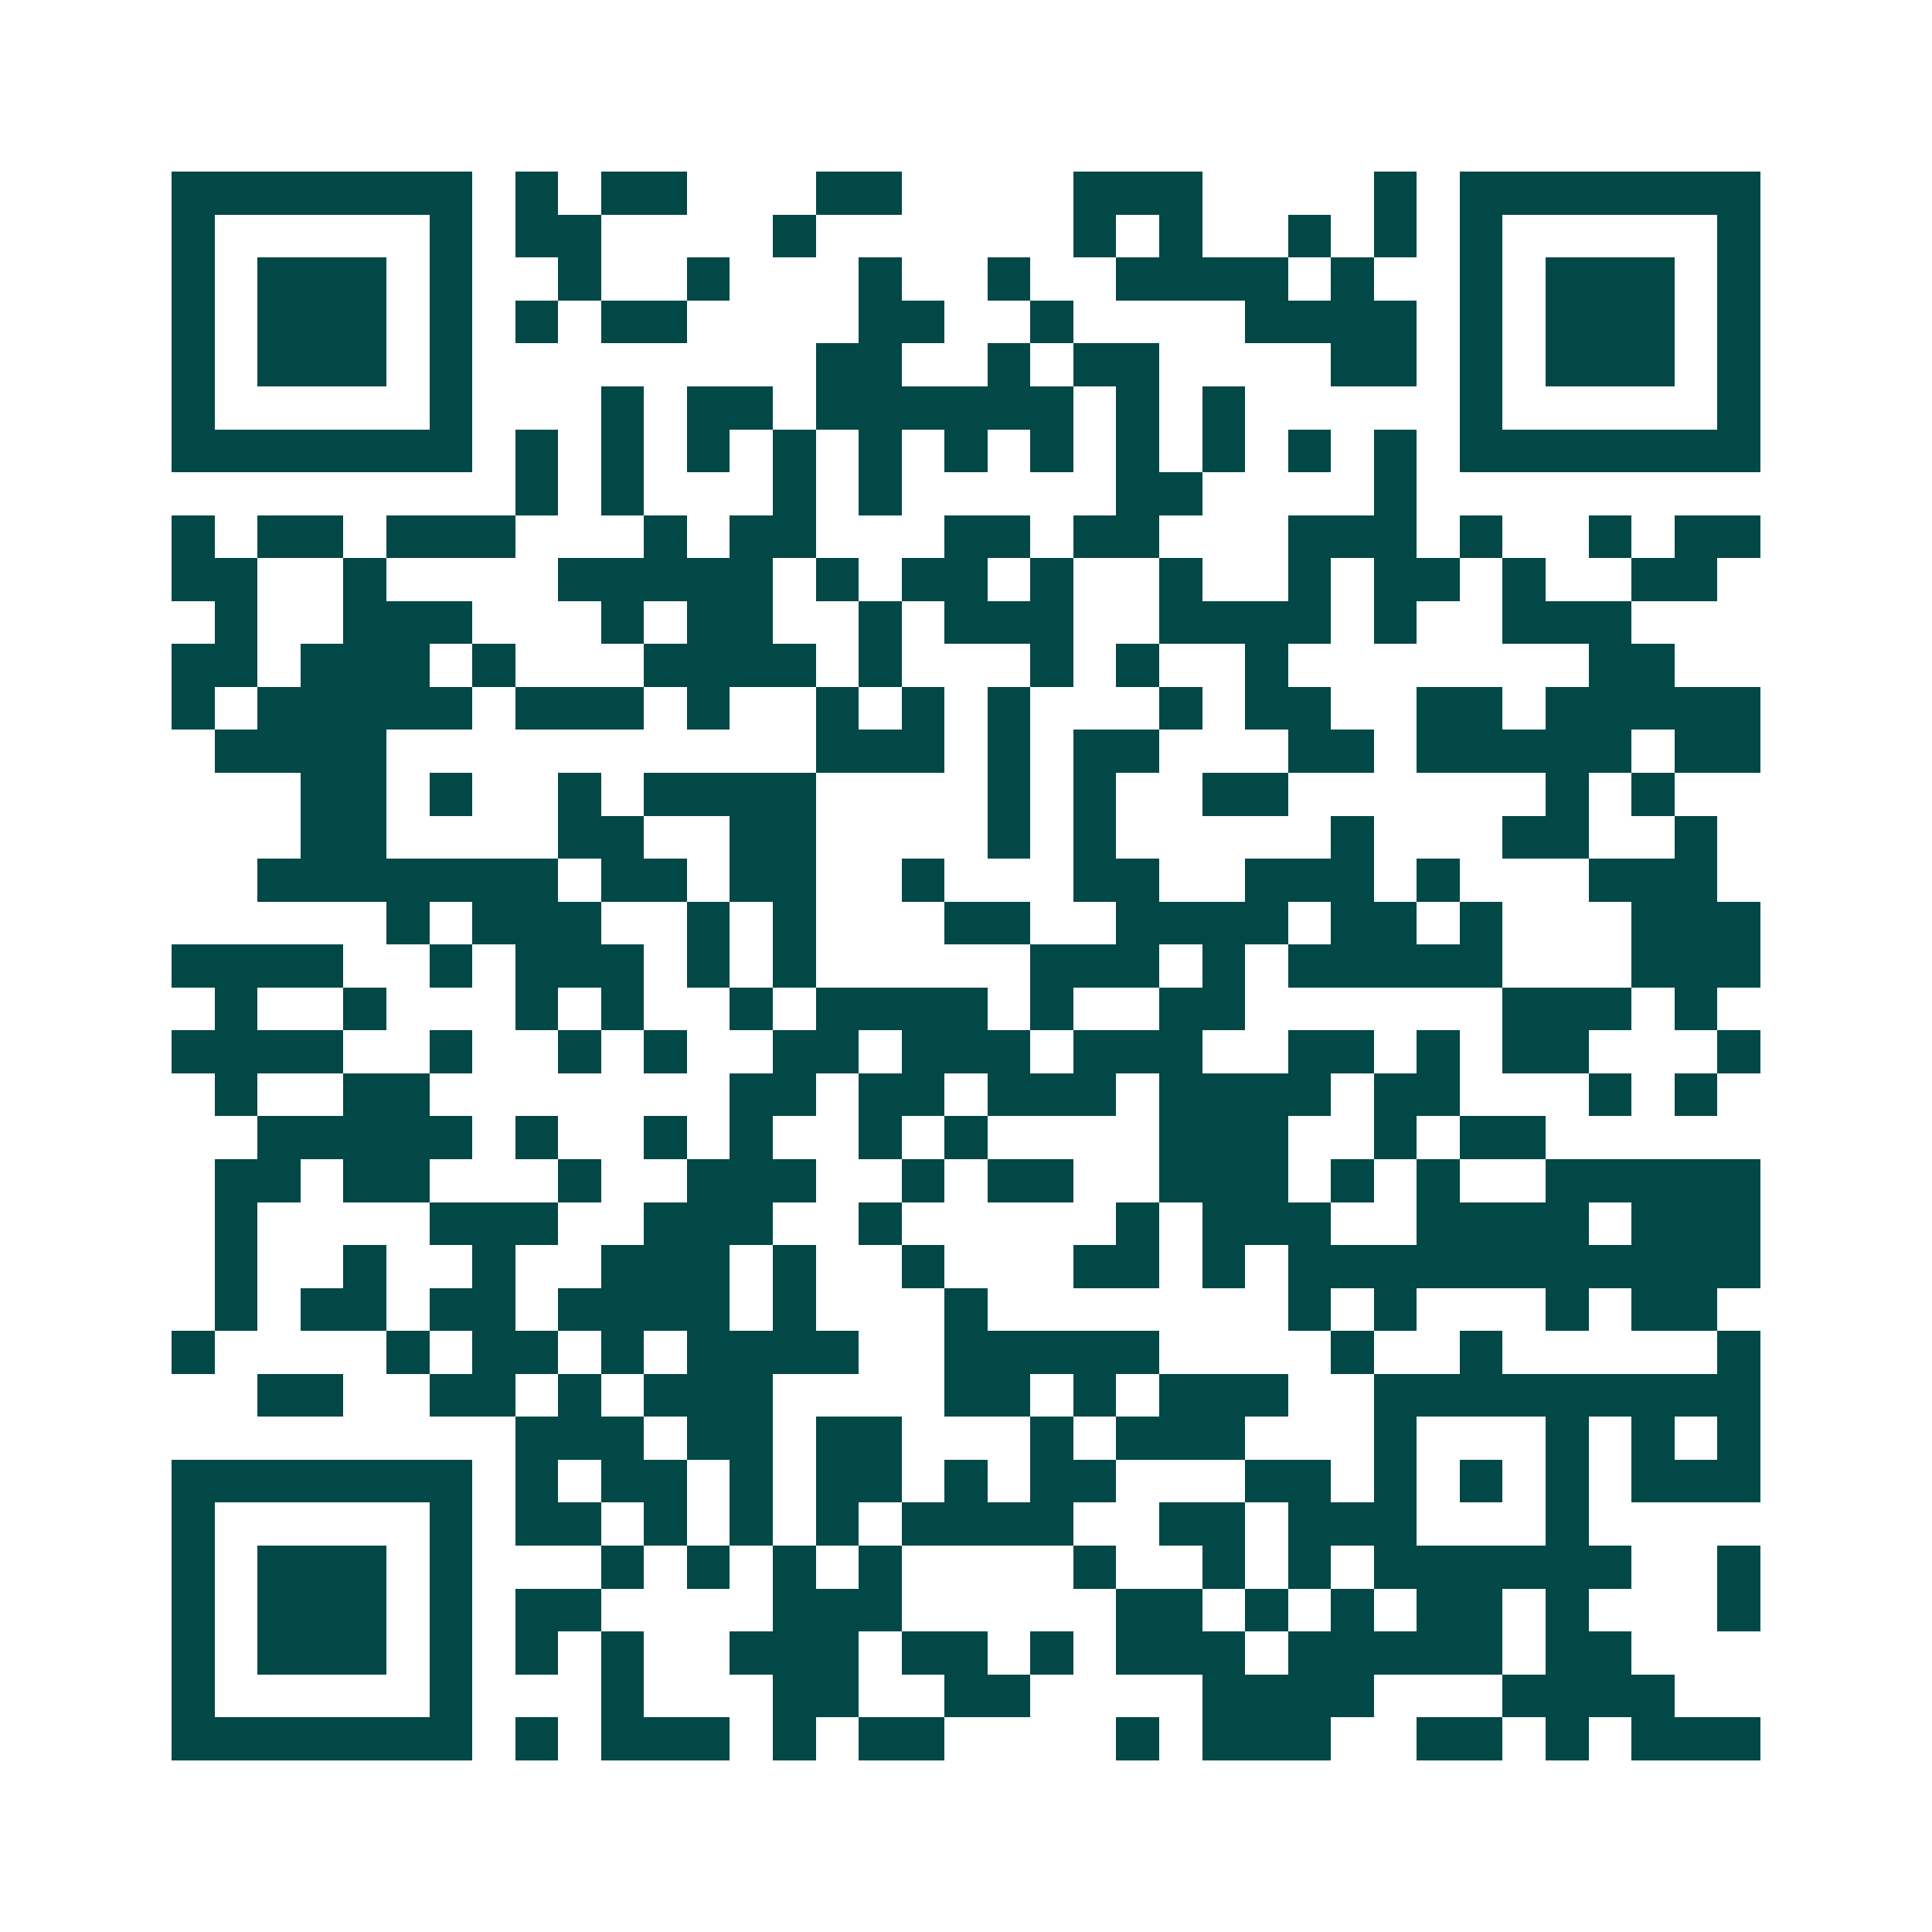 <svg xmlns="http://www.w3.org/2000/svg" width="200" height="200" viewBox="0 0 45 45" shape-rendering="crispEdges"><path fill="#ffffff" d="M0 0h45v45H0z"/><path stroke="#014847" d="M4 4.5h7m1 0h1m1 0h2m3 0h2m4 0h3m4 0h1m1 0h7M4 5.5h1m5 0h1m1 0h2m4 0h1m6 0h1m1 0h1m2 0h1m1 0h1m1 0h1m5 0h1M4 6.5h1m1 0h3m1 0h1m2 0h1m2 0h1m3 0h1m2 0h1m2 0h4m1 0h1m2 0h1m1 0h3m1 0h1M4 7.5h1m1 0h3m1 0h1m1 0h1m1 0h2m4 0h2m2 0h1m4 0h4m1 0h1m1 0h3m1 0h1M4 8.5h1m1 0h3m1 0h1m8 0h2m2 0h1m1 0h2m4 0h2m1 0h1m1 0h3m1 0h1M4 9.5h1m5 0h1m3 0h1m1 0h2m1 0h6m1 0h1m1 0h1m5 0h1m5 0h1M4 10.5h7m1 0h1m1 0h1m1 0h1m1 0h1m1 0h1m1 0h1m1 0h1m1 0h1m1 0h1m1 0h1m1 0h1m1 0h7M12 11.5h1m1 0h1m3 0h1m1 0h1m5 0h2m4 0h1M4 12.5h1m1 0h2m1 0h3m3 0h1m1 0h2m3 0h2m1 0h2m3 0h3m1 0h1m2 0h1m1 0h2M4 13.5h2m2 0h1m4 0h5m1 0h1m1 0h2m1 0h1m2 0h1m2 0h1m1 0h2m1 0h1m2 0h2M5 14.5h1m2 0h3m3 0h1m1 0h2m2 0h1m1 0h3m2 0h4m1 0h1m2 0h3M4 15.5h2m1 0h3m1 0h1m3 0h4m1 0h1m3 0h1m1 0h1m2 0h1m7 0h2M4 16.5h1m1 0h5m1 0h3m1 0h1m2 0h1m1 0h1m1 0h1m3 0h1m1 0h2m2 0h2m1 0h5M5 17.5h4m10 0h3m1 0h1m1 0h2m3 0h2m1 0h5m1 0h2M7 18.5h2m1 0h1m2 0h1m1 0h4m4 0h1m1 0h1m2 0h2m6 0h1m1 0h1M7 19.5h2m4 0h2m2 0h2m4 0h1m1 0h1m5 0h1m3 0h2m2 0h1M6 20.5h7m1 0h2m1 0h2m2 0h1m3 0h2m2 0h3m1 0h1m3 0h3M9 21.5h1m1 0h3m2 0h1m1 0h1m3 0h2m2 0h4m1 0h2m1 0h1m3 0h3M4 22.5h4m2 0h1m1 0h3m1 0h1m1 0h1m5 0h3m1 0h1m1 0h5m3 0h3M5 23.5h1m2 0h1m3 0h1m1 0h1m2 0h1m1 0h4m1 0h1m2 0h2m6 0h3m1 0h1M4 24.5h4m2 0h1m2 0h1m1 0h1m2 0h2m1 0h3m1 0h3m2 0h2m1 0h1m1 0h2m3 0h1M5 25.5h1m2 0h2m7 0h2m1 0h2m1 0h3m1 0h4m1 0h2m3 0h1m1 0h1M6 26.5h5m1 0h1m2 0h1m1 0h1m2 0h1m1 0h1m4 0h3m2 0h1m1 0h2M5 27.5h2m1 0h2m3 0h1m2 0h3m2 0h1m1 0h2m2 0h3m1 0h1m1 0h1m2 0h5M5 28.5h1m4 0h3m2 0h3m2 0h1m5 0h1m1 0h3m2 0h4m1 0h3M5 29.5h1m2 0h1m2 0h1m2 0h3m1 0h1m2 0h1m3 0h2m1 0h1m1 0h11M5 30.5h1m1 0h2m1 0h2m1 0h4m1 0h1m3 0h1m7 0h1m1 0h1m3 0h1m1 0h2M4 31.5h1m4 0h1m1 0h2m1 0h1m1 0h4m2 0h5m4 0h1m2 0h1m5 0h1M6 32.5h2m2 0h2m1 0h1m1 0h3m4 0h2m1 0h1m1 0h3m2 0h9M12 33.5h3m1 0h2m1 0h2m3 0h1m1 0h3m3 0h1m3 0h1m1 0h1m1 0h1M4 34.5h7m1 0h1m1 0h2m1 0h1m1 0h2m1 0h1m1 0h2m3 0h2m1 0h1m1 0h1m1 0h1m1 0h3M4 35.5h1m5 0h1m1 0h2m1 0h1m1 0h1m1 0h1m1 0h4m2 0h2m1 0h3m3 0h1M4 36.5h1m1 0h3m1 0h1m3 0h1m1 0h1m1 0h1m1 0h1m4 0h1m2 0h1m1 0h1m1 0h6m2 0h1M4 37.5h1m1 0h3m1 0h1m1 0h2m4 0h3m5 0h2m1 0h1m1 0h1m1 0h2m1 0h1m3 0h1M4 38.5h1m1 0h3m1 0h1m1 0h1m1 0h1m2 0h3m1 0h2m1 0h1m1 0h3m1 0h5m1 0h2M4 39.5h1m5 0h1m3 0h1m3 0h2m2 0h2m4 0h4m3 0h4M4 40.5h7m1 0h1m1 0h3m1 0h1m1 0h2m4 0h1m1 0h3m2 0h2m1 0h1m1 0h3"/></svg>
